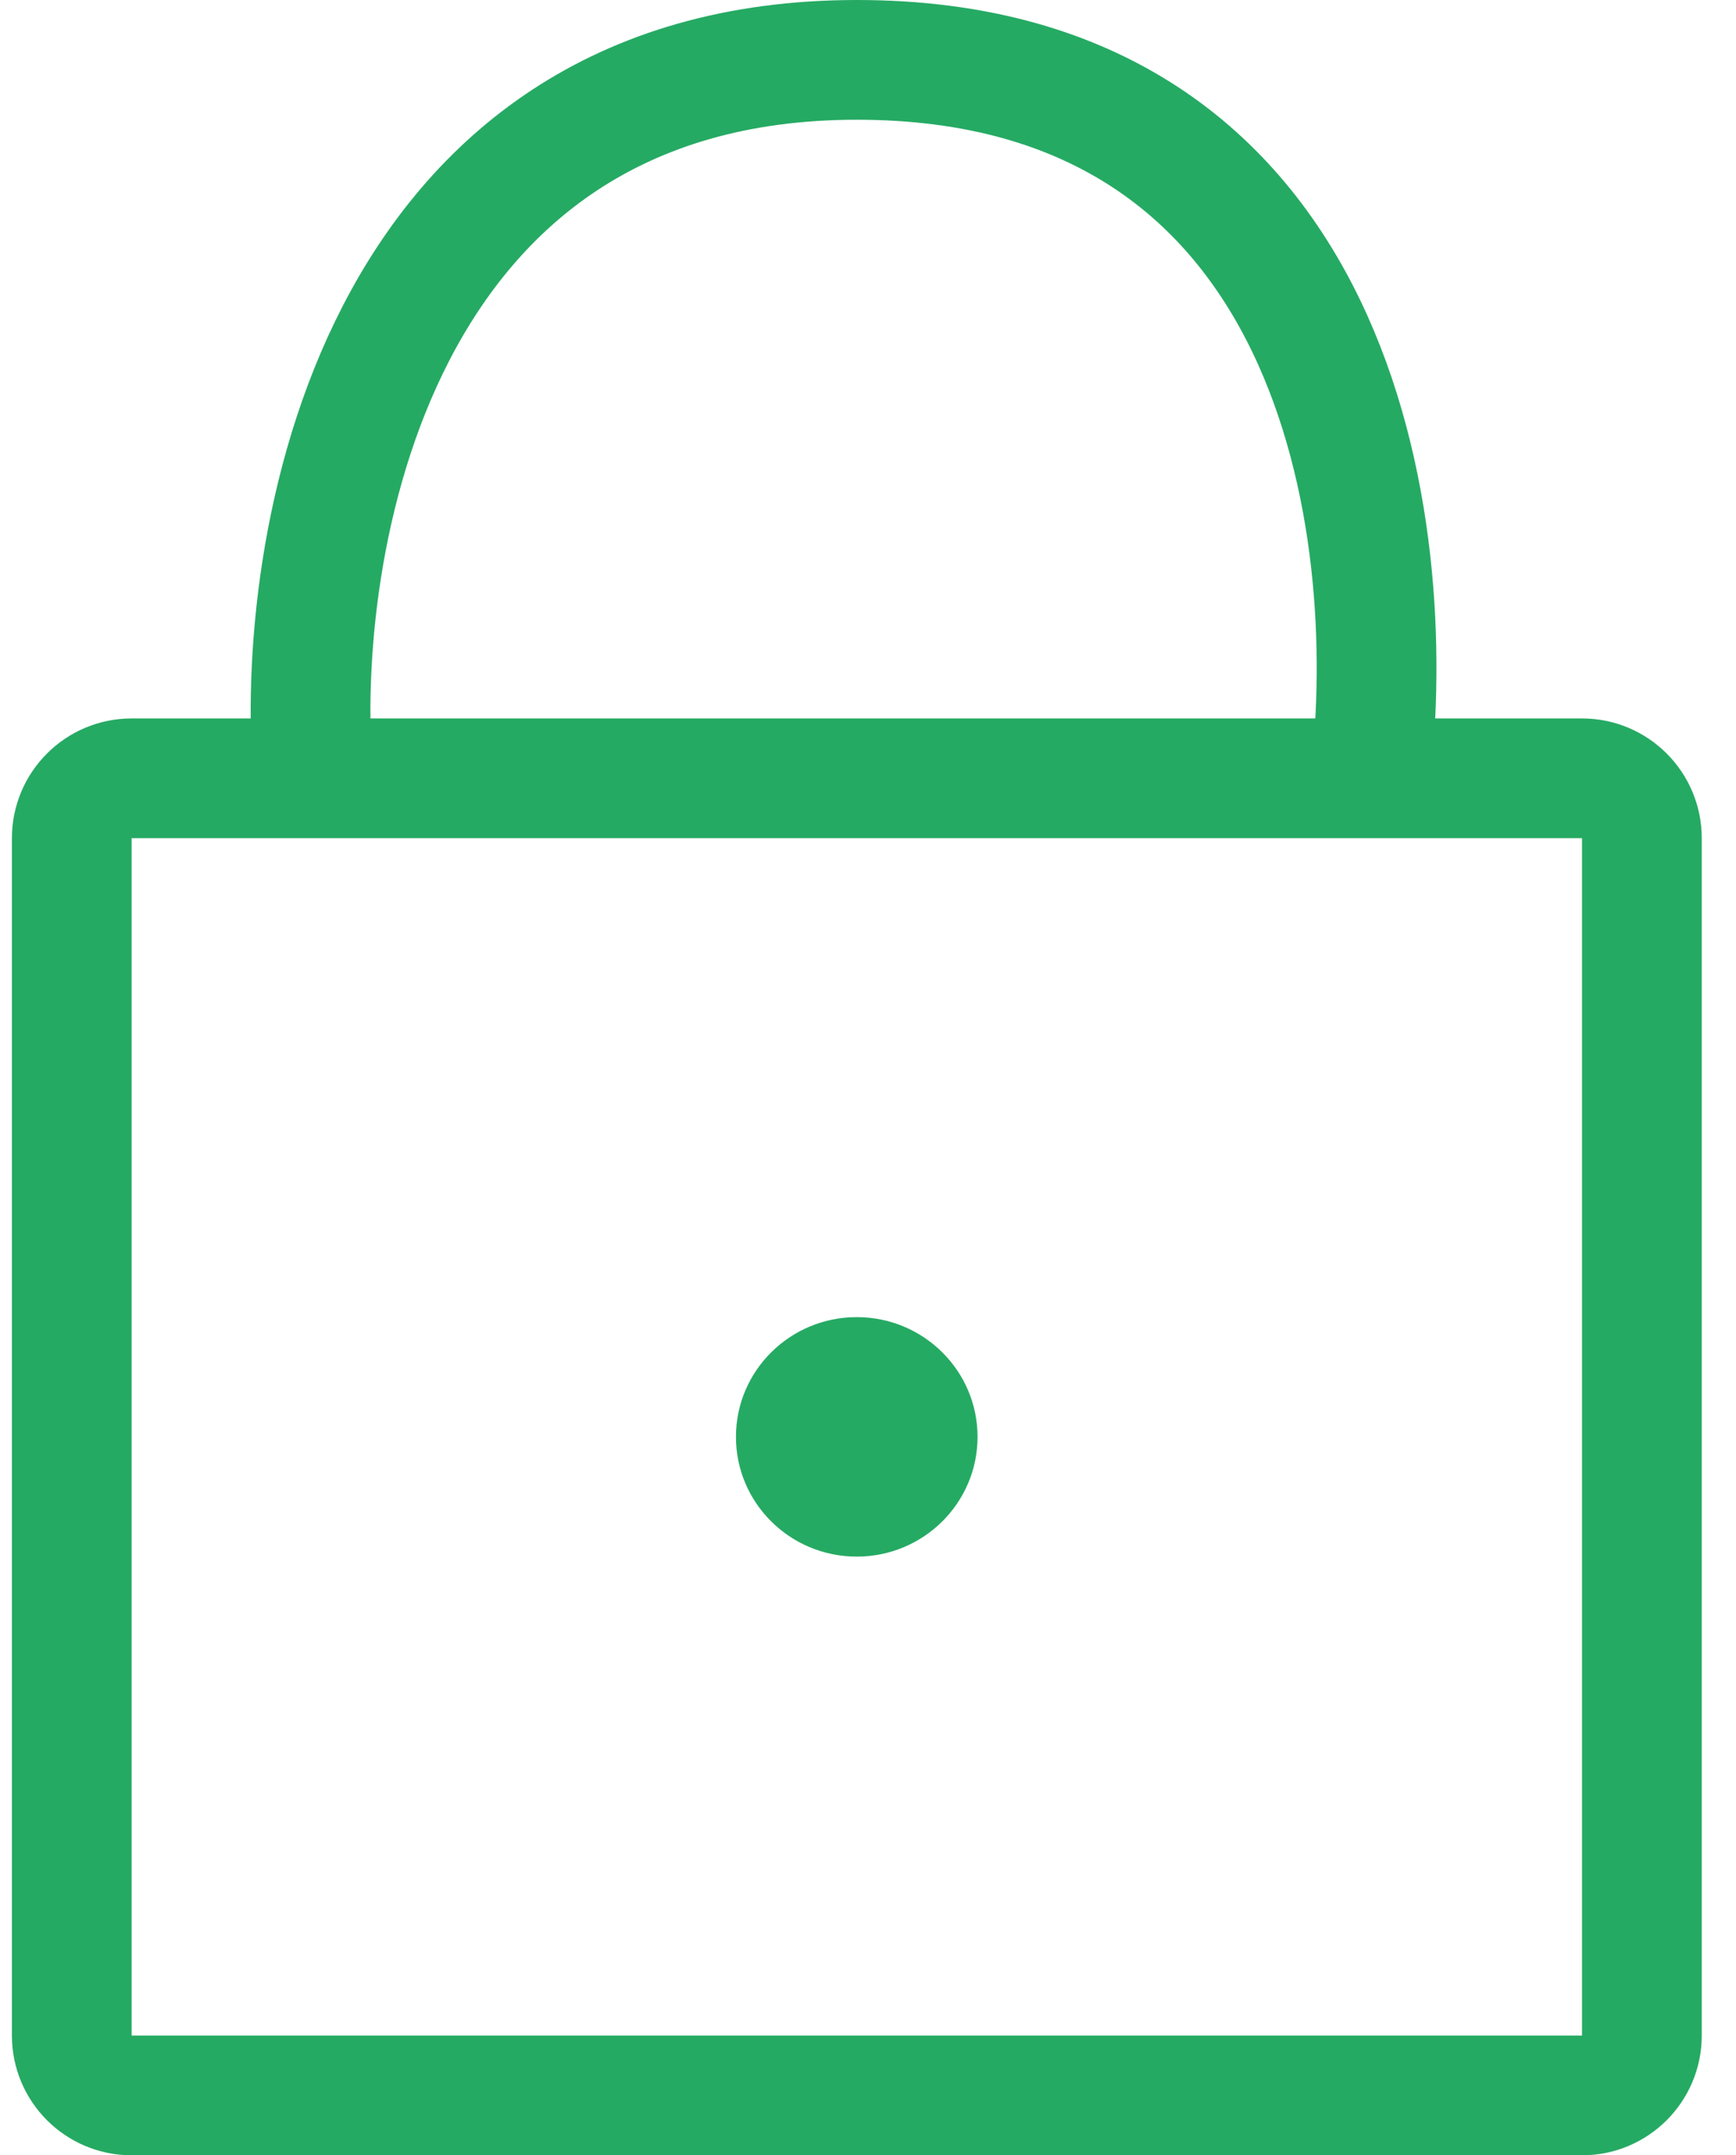 <?xml version="1.0" encoding="UTF-8"?> <svg xmlns="http://www.w3.org/2000/svg" width="29" height="36" viewBox="0 0 29 36" fill="none"> <path d="M22.888 13H26.428C26.98 13 27.428 13.448 27.428 14V34C27.428 34.552 26.98 35 26.428 35H2.199C1.647 35 1.199 34.552 1.199 34V14C1.199 13.448 1.647 13 2.199 13H5.234M22.888 13C23.393 8.833 22.384 1 14.313 1C6.233 1 4.898 9.167 5.234 13M22.888 13H5.234" stroke="#25AA63" stroke-width="2"></path> <ellipse cx="14.312" cy="24" rx="2.018" ry="2" fill="#25AA63"></ellipse> </svg> 